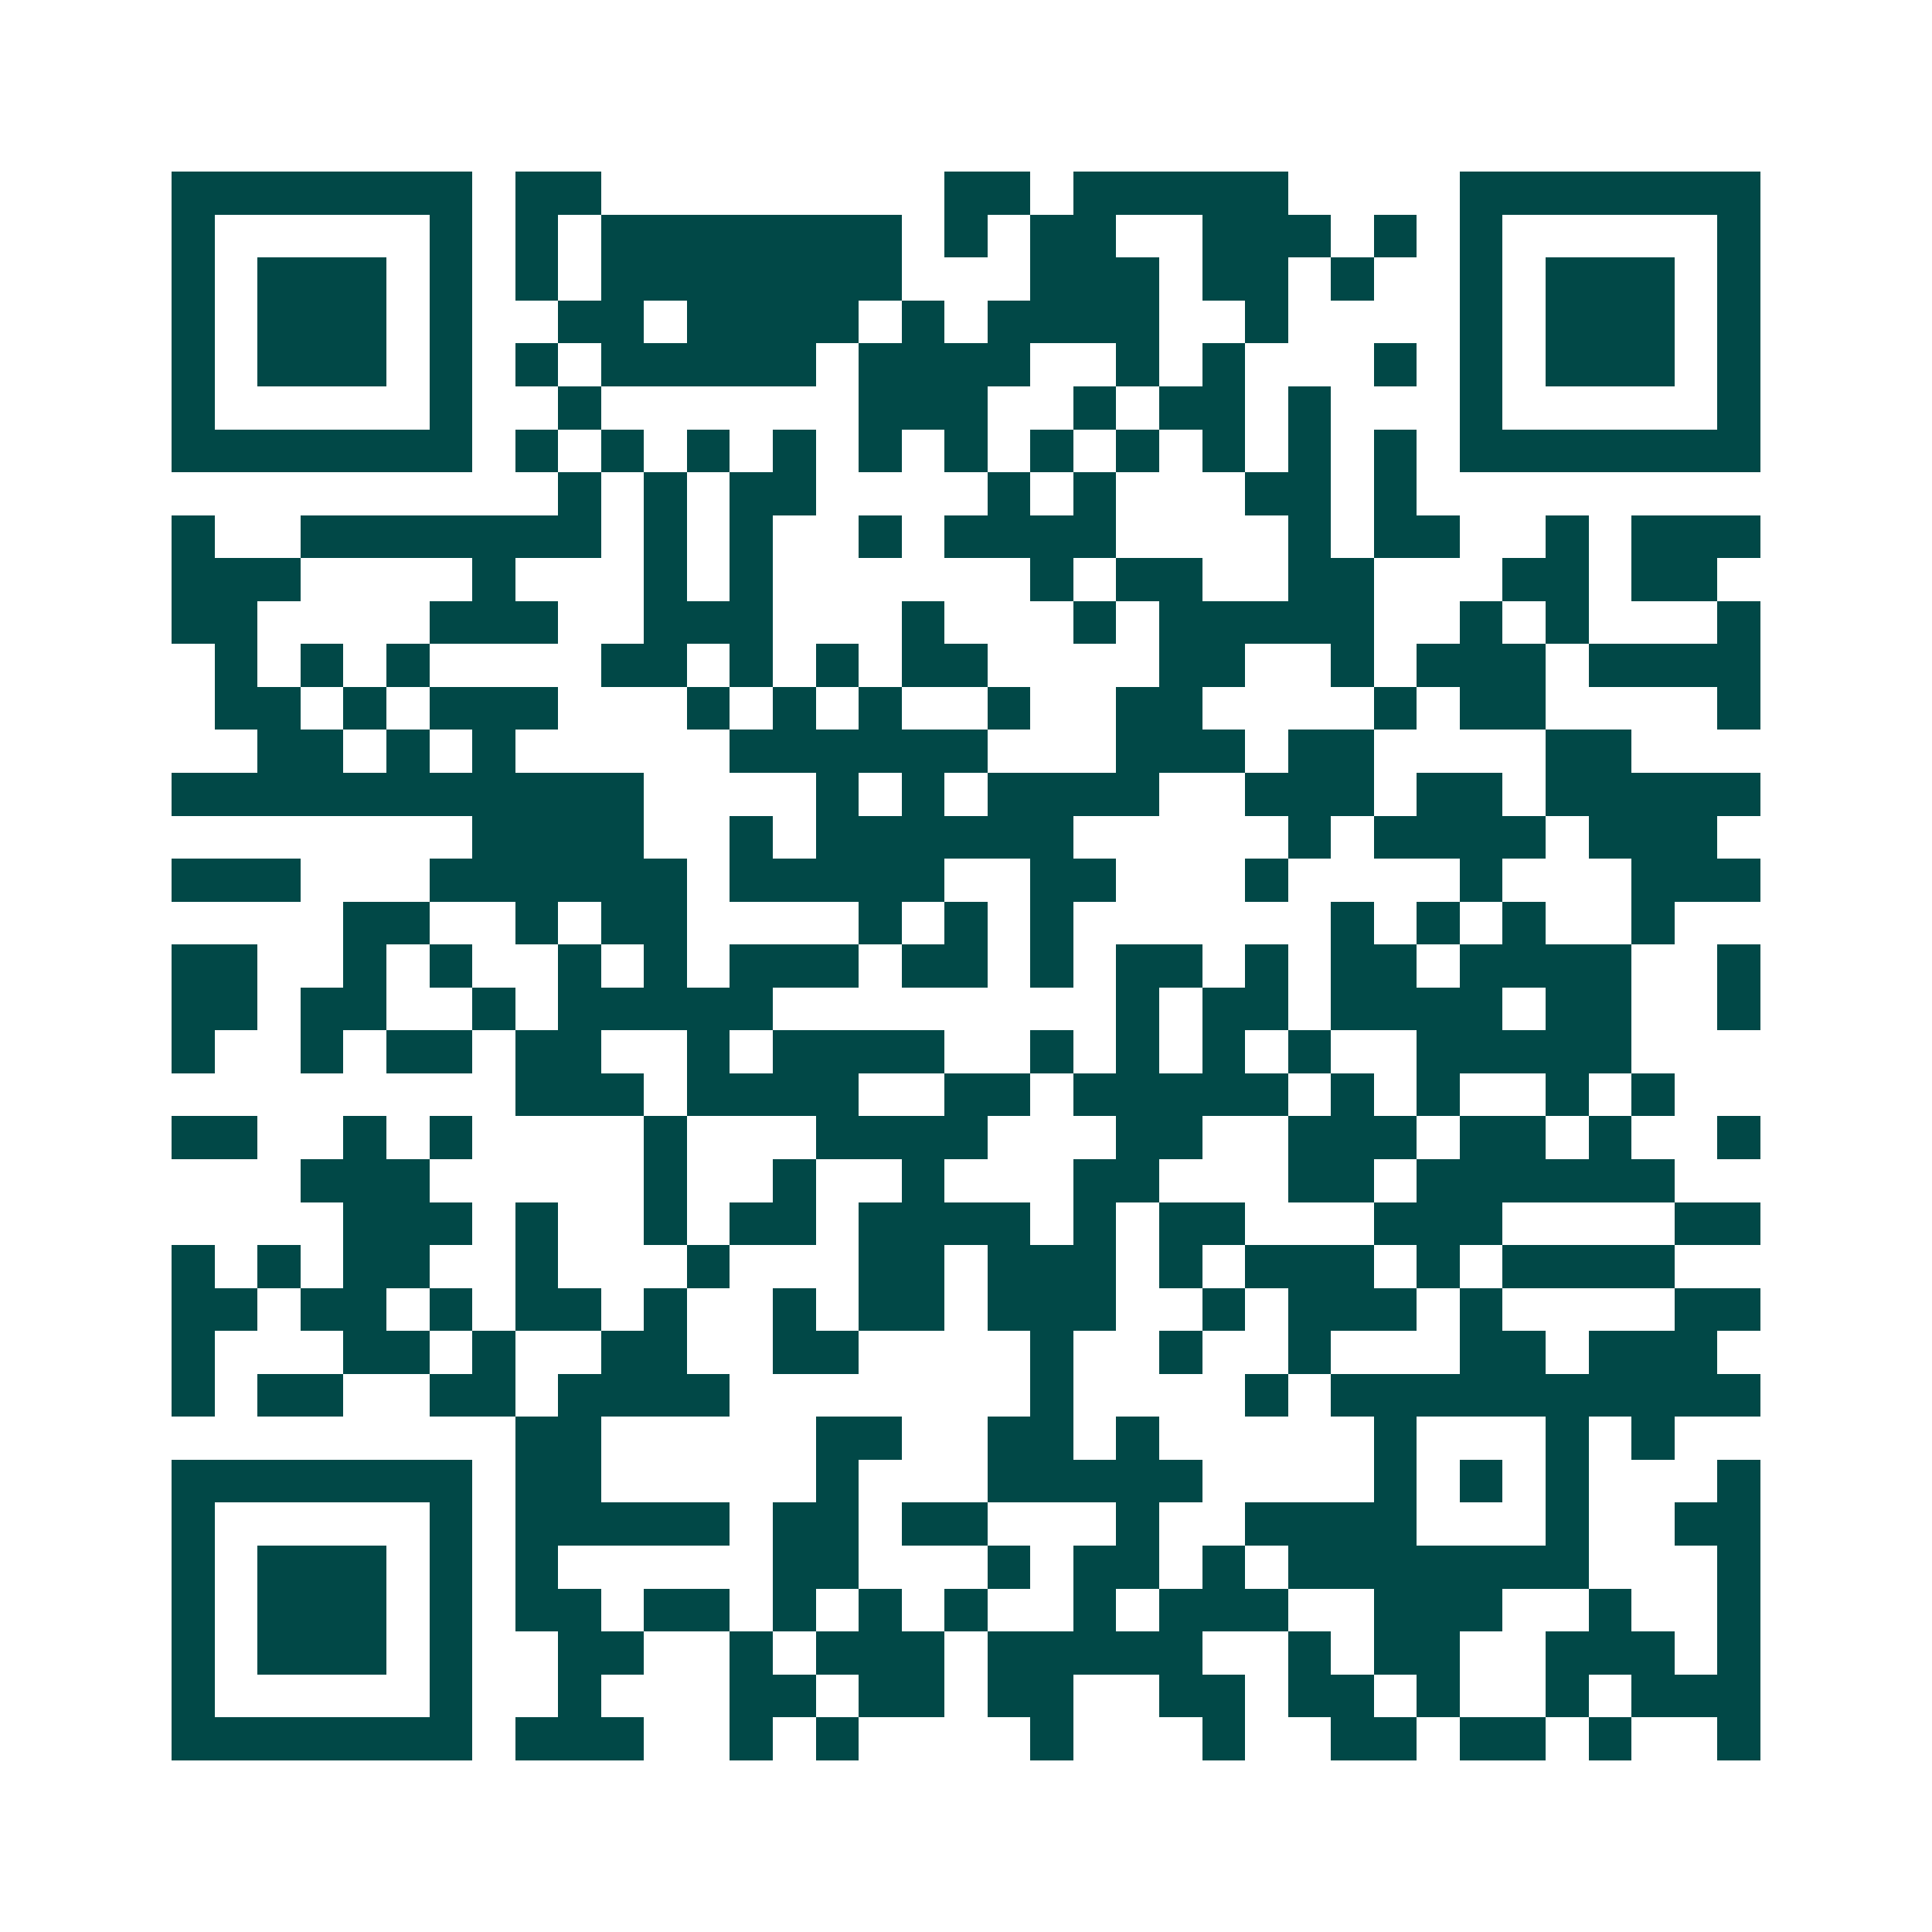 <svg xmlns="http://www.w3.org/2000/svg" width="200" height="200" viewBox="0 0 45 45" shape-rendering="crispEdges"><path fill="#ffffff" d="M0 0h45v45H0z"/><path stroke="#014847" d="M4 4.5h7m1 0h2m8 0h2m1 0h5m4 0h7M4 5.5h1m5 0h1m1 0h1m1 0h7m1 0h1m1 0h2m2 0h3m1 0h1m1 0h1m5 0h1M4 6.5h1m1 0h3m1 0h1m1 0h1m1 0h7m3 0h3m1 0h2m1 0h1m2 0h1m1 0h3m1 0h1M4 7.5h1m1 0h3m1 0h1m2 0h2m1 0h4m1 0h1m1 0h4m2 0h1m4 0h1m1 0h3m1 0h1M4 8.5h1m1 0h3m1 0h1m1 0h1m1 0h5m1 0h4m2 0h1m1 0h1m3 0h1m1 0h1m1 0h3m1 0h1M4 9.5h1m5 0h1m2 0h1m6 0h3m2 0h1m1 0h2m1 0h1m3 0h1m5 0h1M4 10.5h7m1 0h1m1 0h1m1 0h1m1 0h1m1 0h1m1 0h1m1 0h1m1 0h1m1 0h1m1 0h1m1 0h1m1 0h7M13 11.5h1m1 0h1m1 0h2m4 0h1m1 0h1m3 0h2m1 0h1M4 12.5h1m2 0h7m1 0h1m1 0h1m2 0h1m1 0h4m4 0h1m1 0h2m2 0h1m1 0h3M4 13.5h3m4 0h1m3 0h1m1 0h1m6 0h1m1 0h2m2 0h2m3 0h2m1 0h2M4 14.5h2m4 0h3m2 0h3m3 0h1m3 0h1m1 0h5m2 0h1m1 0h1m3 0h1M5 15.5h1m1 0h1m1 0h1m4 0h2m1 0h1m1 0h1m1 0h2m4 0h2m2 0h1m1 0h3m1 0h4M5 16.5h2m1 0h1m1 0h3m3 0h1m1 0h1m1 0h1m2 0h1m2 0h2m4 0h1m1 0h2m4 0h1M6 17.5h2m1 0h1m1 0h1m5 0h6m3 0h3m1 0h2m4 0h2M4 18.5h11m4 0h1m1 0h1m1 0h4m2 0h3m1 0h2m1 0h5M11 19.5h4m2 0h1m1 0h6m5 0h1m1 0h4m1 0h3M4 20.5h3m3 0h6m1 0h5m2 0h2m3 0h1m4 0h1m3 0h3M8 21.5h2m2 0h1m1 0h2m4 0h1m1 0h1m1 0h1m6 0h1m1 0h1m1 0h1m2 0h1M4 22.5h2m2 0h1m1 0h1m2 0h1m1 0h1m1 0h3m1 0h2m1 0h1m1 0h2m1 0h1m1 0h2m1 0h4m2 0h1M4 23.5h2m1 0h2m2 0h1m1 0h5m8 0h1m1 0h2m1 0h4m1 0h2m2 0h1M4 24.5h1m2 0h1m1 0h2m1 0h2m2 0h1m1 0h4m2 0h1m1 0h1m1 0h1m1 0h1m2 0h5M12 25.5h3m1 0h4m2 0h2m1 0h5m1 0h1m1 0h1m2 0h1m1 0h1M4 26.5h2m2 0h1m1 0h1m4 0h1m3 0h4m3 0h2m2 0h3m1 0h2m1 0h1m2 0h1M7 27.5h3m5 0h1m2 0h1m2 0h1m3 0h2m3 0h2m1 0h6M8 28.5h3m1 0h1m2 0h1m1 0h2m1 0h4m1 0h1m1 0h2m3 0h3m4 0h2M4 29.5h1m1 0h1m1 0h2m2 0h1m3 0h1m3 0h2m1 0h3m1 0h1m1 0h3m1 0h1m1 0h4M4 30.5h2m1 0h2m1 0h1m1 0h2m1 0h1m2 0h1m1 0h2m1 0h3m2 0h1m1 0h3m1 0h1m4 0h2M4 31.5h1m3 0h2m1 0h1m2 0h2m2 0h2m4 0h1m2 0h1m2 0h1m3 0h2m1 0h3M4 32.5h1m1 0h2m2 0h2m1 0h4m7 0h1m4 0h1m1 0h10M12 33.5h2m5 0h2m2 0h2m1 0h1m5 0h1m3 0h1m1 0h1M4 34.5h7m1 0h2m5 0h1m3 0h5m4 0h1m1 0h1m1 0h1m3 0h1M4 35.5h1m5 0h1m1 0h5m1 0h2m1 0h2m3 0h1m2 0h4m3 0h1m2 0h2M4 36.5h1m1 0h3m1 0h1m1 0h1m5 0h2m3 0h1m1 0h2m1 0h1m1 0h7m3 0h1M4 37.5h1m1 0h3m1 0h1m1 0h2m1 0h2m1 0h1m1 0h1m1 0h1m2 0h1m1 0h3m2 0h3m2 0h1m2 0h1M4 38.5h1m1 0h3m1 0h1m2 0h2m2 0h1m1 0h3m1 0h5m2 0h1m1 0h2m2 0h3m1 0h1M4 39.5h1m5 0h1m2 0h1m3 0h2m1 0h2m1 0h2m2 0h2m1 0h2m1 0h1m2 0h1m1 0h3M4 40.5h7m1 0h3m2 0h1m1 0h1m4 0h1m3 0h1m2 0h2m1 0h2m1 0h1m2 0h1"/></svg>

